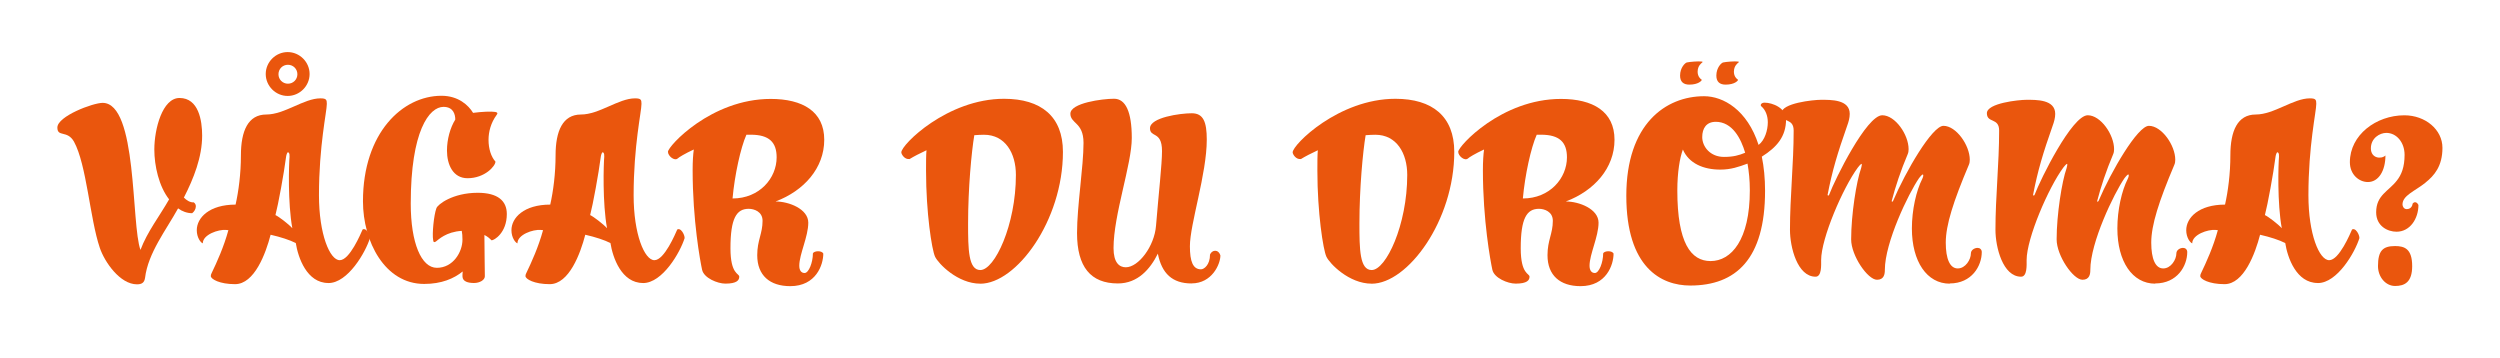 <?xml version="1.0" encoding="UTF-8"?>
<svg id="Lager_1" data-name="Lager 1" xmlns="http://www.w3.org/2000/svg" viewBox="0 0 563.07 80.68">
  <defs>
    <style>
      .cls-1 {
        fill: #ea560d;
      }
    </style>
  </defs>
  <path class="cls-1" d="M41.4,44.49c.57.57,1.35,1.14,2.24,1.09.31.21.47.52.47.88,0,.62-.36,1.2-.83,1.56-1.14,0-2.29-.42-3.17-1.09-2.7,4.89-6.76,10.04-7.44,15.65-.16,1.09-.73,1.46-1.82,1.46-3.8,0-7.28-4.99-8.37-8.22-2.24-6.6-2.96-18.72-5.82-23.92-1.51-2.65-3.74-.94-3.74-3.17,0-2.55,8.01-5.56,10.19-5.56,7.9,0,6.4,27.35,8.53,33.12,1.51-4.06,4.32-7.64,6.45-11.39-2.29-2.91-3.33-7.54-3.33-11.23,0-4.63,1.82-11.6,5.67-11.6,4.32,0,5.1,5.1,5.1,8.48,0,4.84-1.92,9.67-4.11,13.94Z"/>
  <path class="cls-1" d="M73.95,63.74c-4.84,0-6.81-5.72-7.33-9-1.35-.68-3.38-1.35-5.67-1.87-1.09,4.21-3.64,11.13-8.01,11.13-3.48,0-5.46-1.14-5.46-1.82,0-.21.05-.42.16-.62,1.25-2.6,2.76-5.93,3.8-9.72l-.52-.05c-1.72-.16-5.25,1.04-5.25,3.02-.47-.16-1.35-1.3-1.35-2.96,0-2.81,2.81-5.77,8.74-5.77.68-3.02,1.2-6.97,1.2-11.08,0-5.51,1.61-9.21,5.72-9.21s8.48-3.64,12.17-3.64c1.35,0,1.46.31,1.46,1.25,0,1.77-1.77,9.36-1.77,20.59,0,8.74,2.44,14.61,4.68,14.61s4.73-5.98,5.15-6.92c.31-.16.57-.05.83.16.47.42.83,1.25.83,1.77-.99,3.22-4.99,10.14-9.36,10.14ZM64.79,21.61c-2.7,0-4.94-2.24-4.94-4.94s2.24-4.94,4.94-4.94,4.94,2.24,4.94,4.94-2.24,4.94-4.94,4.94ZM65.21,35.24c.05-.78-.21-.94-.36-.94-.21,0-.42.88-.42,1.04-.47,3.69-1.77,10.76-2.39,13.1.78.36,2.96,2.03,3.8,2.96-1.04-5.67-.78-14.41-.62-16.17ZM64.85,14.59c-1.2,0-2.13.94-2.13,2.13s.94,2.13,2.13,2.13,2.13-.94,2.13-2.13-.94-2.13-2.13-2.13Z"/>
  <path class="cls-1" d="M110.71,54.12c-.31-.31-.78-.78-1.61-1.2,0,2.18.1,8.48.1,9.31s-1.14,1.51-2.44,1.51-2.6-.31-2.6-1.51c0-.21,0-.57.05-1.09-1.98,1.61-4.78,2.81-8.68,2.81-8.84,0-13.78-9.52-13.78-18.62,0-15.44,8.94-23.76,17.68-23.76,3.8,0,6.08,2.13,7.12,3.85,1.92-.26,4.11-.36,4.99-.21.57.1.57.36.31.68-1.3,1.77-1.82,3.8-1.82,5.62,0,1.98.57,3.8,1.56,4.89,0,.99-2.39,3.74-6.29,3.74-3.28,0-4.63-3.07-4.63-6.24,0-2.5.73-5.15,1.87-6.97,0-1.14-.42-2.86-2.65-2.86-3.22,0-7.38,5.41-7.38,21.79,0,8.89,2.39,14.46,5.88,14.46,3.69,0,5.77-3.59,5.77-6.34,0-.78-.05-1.46-.16-1.98-3.54.21-5.25,1.98-5.82,2.39-.31.21-.57.26-.62-.31-.26-1.4.16-5.67.73-7.18.26-.83,3.64-3.48,9.31-3.48,4.52,0,6.55,1.82,6.55,4.78,0,4.26-2.86,5.93-3.43,5.93Z"/>
  <path class="cls-1" d="M144.82,63.74c-4.84,0-6.81-5.72-7.33-9-1.35-.68-3.38-1.35-5.67-1.87-1.09,4.21-3.64,11.13-8.01,11.13-3.48,0-5.46-1.14-5.46-1.82,0-.21.05-.42.16-.62,1.25-2.6,2.76-5.93,3.8-9.72l-.52-.05c-1.72-.16-5.25,1.04-5.25,3.02-.47-.16-1.35-1.3-1.35-2.96,0-2.81,2.81-5.77,8.74-5.77.68-3.02,1.2-6.97,1.2-11.08,0-5.51,1.61-9.21,5.72-9.21s8.48-3.64,12.17-3.64c1.35,0,1.46.31,1.46,1.25,0,1.77-1.77,9.36-1.77,20.59,0,8.74,2.44,14.61,4.68,14.61s4.73-5.98,5.15-6.92c.31-.16.57-.05.83.16.47.42.83,1.25.83,1.77-.99,3.22-4.99,10.14-9.36,10.14ZM136.09,35.24c.05-.78-.21-.94-.36-.94-.21,0-.42.88-.42,1.04-.47,3.69-1.77,10.76-2.39,13.1.78.36,2.96,2.03,3.8,2.96-1.04-5.67-.78-14.41-.62-16.17Z"/>
  <path class="cls-1" d="M174.72,45.38c2.91,0,7.33,1.66,7.33,4.78s-2.03,7.12-2.03,9.67c0,1.04.42,1.66,1.2,1.66.94,0,1.87-2.39,1.87-4.42.21-.57,1.98-.73,2.34.05,0,2.5-1.61,7.33-7.44,7.33-4.63,0-7.44-2.44-7.44-6.97,0-3.38,1.2-4.84,1.2-7.75,0-2.08-1.92-2.7-3.12-2.7-2.76,0-4.11,2.13-4.11,8.89,0,5.93,1.98,5.62,1.98,6.4s-.52,1.56-3.12,1.56c-1.77,0-4.84-1.25-5.25-3.12s-2.13-11.13-2.13-22.41c0-1.98.1-3.54.26-4.68-2.03.94-3.38,1.77-3.64,2.03-.73.62-2.18-.57-2.18-1.51,0-1.25,9.72-11.91,23.14-11.91,7.18,0,12.06,2.81,12.06,9.2s-4.58,11.49-10.92,13.88ZM169.1,30.35h-.99c-1.3,2.91-2.65,9.1-3.12,14.35,6.08,0,9.93-4.58,9.93-9.26,0-3.38-1.66-5.1-5.82-5.1Z"/>
  <path class="cls-1" d="M220.79,63.89c-5.1,0-9.46-4.52-10.19-6.08-.73-1.56-2.03-9.93-2.03-19.34,0-1.98,0-3.48.1-4.63-1.56.73-2.86,1.4-3.8,1.98-1.14.16-1.87-1.09-1.87-1.51,0-1.72,10.35-12.06,23.14-12.06,8.32,0,13.26,3.95,13.26,11.96,0,15.5-10.5,29.69-18.62,29.69ZM221.62,30.35c-.73,0-1.46.05-2.18.1-.62,3.69-1.4,11.91-1.4,19.92,0,5.72.05,10.45,2.76,10.45,3.22,0,8.01-10.14,8.01-21.42,0-4.89-2.39-9.05-7.18-9.05Z"/>
  <path class="cls-1" d="M268.37,63.84c-4.32,0-6.71-2.24-7.59-6.71-1.72,3.48-4.52,6.71-9,6.71-6.14,0-9.2-3.74-9.2-11.34,0-6.14,1.46-14.92,1.46-20.33,0-2.39-.78-3.48-1.56-4.26-.73-.73-1.4-1.25-1.4-2.29,0-2.44,7.23-3.38,9.83-3.38s4,2.91,4,8.84-4.11,17.26-4.11,24.8c0,3.28,1.3,4.32,2.76,4.32,2.86,0,6.45-4.73,6.81-9.36.57-7.02,1.35-13.83,1.35-16.8,0-2.5-.78-3.17-1.51-3.59-.62-.36-1.2-.57-1.2-1.56,0-2.44,6.81-3.38,9.41-3.38s3.38,1.92,3.38,5.93c0,7.75-3.8,19.03-3.8,24.02,0,3.43.68,5.2,2.5,5.2.68,0,2.03-.99,2.03-3.33.42-1.04,1.87-1.3,2.34.21,0,1.92-1.87,6.29-6.5,6.29Z"/>
  <path class="cls-1" d="M308.93,63.89c-5.1,0-9.46-4.52-10.19-6.08-.73-1.56-2.03-9.93-2.03-19.34,0-1.98,0-3.48.1-4.63-1.56.73-2.86,1.4-3.8,1.98-1.14.16-1.87-1.09-1.87-1.51,0-1.72,10.35-12.06,23.14-12.06,8.32,0,13.26,3.95,13.26,11.96,0,15.5-10.5,29.69-18.62,29.69ZM309.76,30.35c-.73,0-1.46.05-2.18.1-.62,3.69-1.4,11.91-1.4,19.92,0,5.72.05,10.45,2.76,10.45,3.22,0,8.01-10.14,8.01-21.42,0-4.89-2.39-9.05-7.18-9.05Z"/>
  <path class="cls-1" d="M352.71,45.38c2.91,0,7.33,1.66,7.33,4.78s-2.03,7.12-2.03,9.67c0,1.04.42,1.66,1.2,1.66.94,0,1.87-2.39,1.87-4.42.21-.57,1.98-.73,2.34.05,0,2.5-1.61,7.33-7.44,7.33-4.63,0-7.44-2.44-7.44-6.97,0-3.38,1.2-4.84,1.2-7.75,0-2.08-1.92-2.7-3.12-2.7-2.76,0-4.11,2.13-4.11,8.89,0,5.93,1.98,5.62,1.98,6.4s-.52,1.56-3.12,1.56c-1.77,0-4.84-1.25-5.25-3.12s-2.13-11.13-2.13-22.41c0-1.98.1-3.54.26-4.68-2.03.94-3.38,1.77-3.64,2.03-.73.62-2.18-.57-2.18-1.51,0-1.25,9.72-11.91,23.14-11.91,7.18,0,12.06,2.81,12.06,9.2s-4.58,11.49-10.92,13.88ZM347.1,30.35h-.99c-1.3,2.91-2.65,9.1-3.12,14.35,6.08,0,9.93-4.58,9.93-9.26,0-3.38-1.66-5.1-5.82-5.1Z"/>
  <path class="cls-1" d="M396.81,35.29c.47,2.29.73,4.84.73,7.7,0,15.39-6.6,21.32-16.85,21.32-6.55,0-14.4-4.06-14.4-20.23s8.89-22.41,17.52-22.41c4.32,0,9.72,3.07,12.27,10.97,1.4-1.04,2.08-3.33,2.08-5.1,0-1.46-.52-2.81-1.46-3.59-.31-.26-.05-.83.73-.83,1.77,0,4.84,1.2,4.84,3.74,0,3.9-2.08,6.29-5.46,8.42ZM393.59,36.85c-1.98.73-3.74,1.35-6.14,1.35-3.8,0-7.07-1.4-8.42-4.52-.68,1.82-1.25,5.1-1.25,9.21,0,11.86,3.07,15.91,7.49,15.91,4.68,0,8.84-4.78,8.84-15.91,0-2.34-.21-4.26-.52-6.03ZM382.35,16.1c0,1.14.62,1.66.94,1.87,0,.21-.78,1.09-2.81,1.09-1.3,0-2.08-.62-2.08-2.03,0-1.82,1.14-2.86,1.51-2.96.68-.16,2.7-.31,3.33-.21.26,0,.26.1.16.21-.21.16-1.04.78-1.04,2.03ZM386.41,27.44c-2.08,0-3.02,1.46-3.02,3.43,0,2.18,1.82,4.47,4.89,4.47,2.13,0,3.38-.36,4.78-.94-.94-3.17-2.86-6.97-6.66-6.97ZM390.52,16.1c0,1.14.62,1.66.94,1.87,0,.21-.78,1.09-2.81,1.09-1.3,0-2.08-.62-2.08-2.03,0-1.82,1.14-2.86,1.51-2.96.68-.16,2.71-.31,3.33-.21.26,0,.26.1.16.21-.21.16-1.04.78-1.04,2.03Z"/>
  <path class="cls-1" d="M439.14,63.89c-5.15,0-8.53-4.99-8.53-12.43,0-4.21.99-8.53,2.34-11.18.31-.62.26-.99.1-.99s-.73.68-.83.83c-2.39,3.48-7.7,14.51-7.7,20.65,0,.94-.16,2.24-1.77,2.24-2.08,0-5.82-5.41-5.82-9.1,0-5.62,1.2-13.1,2.24-16.02.05-.16.26-.99.1-.99s-.73.68-.83.83c-3.38,4.58-8.27,15.96-8.27,20.85,0,1.09.16,3.74-1.25,3.74-4.11,0-5.77-6.66-5.77-10.56,0-7.44.83-14.87.83-22.36,0-2.96-2.76-1.61-2.76-3.9s7.23-3.02,8.89-3.02c2.24,0,6.5-.1,6.5,3.17,0,.88-.26,1.82-.57,2.65-2.18,6.19-3.38,10.19-4.42,15.6.05.21.26.21.36-.05,1.3-3.48,8.42-17.89,11.96-17.89,2.91,0,5.93,4.37,5.93,7.64,0,.42-.05.78-.21,1.14-1.56,3.69-2.76,7.28-3.59,10.5,0,.26.1.31.31,0,2.81-6.6,8.79-16.9,11.34-16.9,2.86,0,5.93,4.37,5.93,7.64,0,.42-.05.78-.21,1.14-3.48,8.22-5.2,13.57-5.2,17.52,0,3.69.94,5.82,2.7,5.82s2.96-2.03,2.96-3.38c0-.78.83-1.25,1.51-1.25.52,0,.94.36.94.94,0,3.12-2.24,7.07-7.23,7.07Z"/>
  <path class="cls-1" d="M485.42,63.89c-5.15,0-8.53-4.99-8.53-12.43,0-4.21.99-8.53,2.34-11.18.31-.62.26-.99.1-.99s-.73.68-.83.83c-2.39,3.48-7.7,14.51-7.7,20.65,0,.94-.16,2.24-1.77,2.24-2.08,0-5.82-5.41-5.82-9.1,0-5.62,1.2-13.1,2.24-16.02.05-.16.26-.99.1-.99s-.73.68-.83.83c-3.38,4.58-8.27,15.96-8.27,20.85,0,1.09.16,3.74-1.25,3.74-4.11,0-5.77-6.66-5.77-10.56,0-7.44.83-14.87.83-22.36,0-2.96-2.76-1.61-2.76-3.9s7.23-3.02,8.89-3.02c2.24,0,6.5-.1,6.5,3.17,0,.88-.26,1.82-.57,2.65-2.18,6.19-3.38,10.19-4.42,15.6.05.21.26.21.36-.05,1.3-3.48,8.42-17.89,11.96-17.89,2.91,0,5.93,4.37,5.93,7.64,0,.42-.05.78-.21,1.14-1.56,3.69-2.76,7.28-3.59,10.5,0,.26.1.31.31,0,2.81-6.6,8.79-16.9,11.34-16.9,2.86,0,5.93,4.37,5.93,7.64,0,.42-.05.78-.21,1.14-3.48,8.22-5.2,13.57-5.2,17.52,0,3.69.94,5.82,2.7,5.82s2.96-2.03,2.96-3.38c0-.78.83-1.25,1.51-1.25.52,0,.94.36.94.94,0,3.12-2.24,7.07-7.23,7.07Z"/>
  <path class="cls-1" d="M522.03,63.74c-4.84,0-6.81-5.72-7.33-9-1.35-.68-3.38-1.35-5.67-1.87-1.09,4.21-3.64,11.13-8.01,11.13-3.48,0-5.46-1.14-5.46-1.82,0-.21.05-.42.16-.62,1.25-2.6,2.76-5.93,3.8-9.72l-.52-.05c-1.72-.16-5.25,1.04-5.25,3.02-.47-.16-1.35-1.3-1.35-2.96,0-2.81,2.81-5.77,8.74-5.77.68-3.02,1.2-6.97,1.2-11.08,0-5.51,1.61-9.21,5.72-9.21s8.48-3.64,12.17-3.64c1.35,0,1.46.31,1.46,1.25,0,1.77-1.77,9.36-1.77,20.59,0,8.74,2.44,14.61,4.68,14.61s4.73-5.98,5.15-6.92c.31-.16.57-.05.83.16.47.42.83,1.25.83,1.77-.99,3.22-4.99,10.14-9.36,10.14ZM513.29,35.24c.05-.78-.21-.94-.36-.94-.21,0-.42.88-.42,1.04-.47,3.69-1.77,10.76-2.39,13.1.78.36,2.96,2.03,3.8,2.96-1.04-5.67-.78-14.41-.62-16.17Z"/>
  <path class="cls-1" d="M546.26,41.17c-2.44,1.92-5.15,2.86-5.15,4.89,0,.42.31,1.04.94,1.04.99,0,1.3-.78,1.35-1.25.52-.62,1.09-.16,1.3.31,0,3.07-1.87,6.03-4.94,6.03-1.98,0-4.58-1.25-4.58-4.37,0-3.9,2.81-4.73,4.68-7.18.99-1.25,1.72-2.96,1.72-5.77s-1.82-4.94-4.11-4.94c-1.51,0-3.48,1.2-3.48,3.48s2.34,2.5,3.28,1.61c0,3.38-1.51,5.98-3.95,5.98-1.98,0-4.06-1.66-4.06-4.47,0-6.14,5.93-10.56,12.27-10.56,4.73,0,8.58,3.22,8.58,7.33s-1.82,6.24-3.85,7.85ZM539.44,64.41c-2.13,0-3.85-2.03-3.85-4.47,0-3.48,1.09-4.52,3.85-4.52,2.13,0,3.85.62,3.85,4.52,0,3.64-1.72,4.47-3.85,4.47Z"/>
</svg>